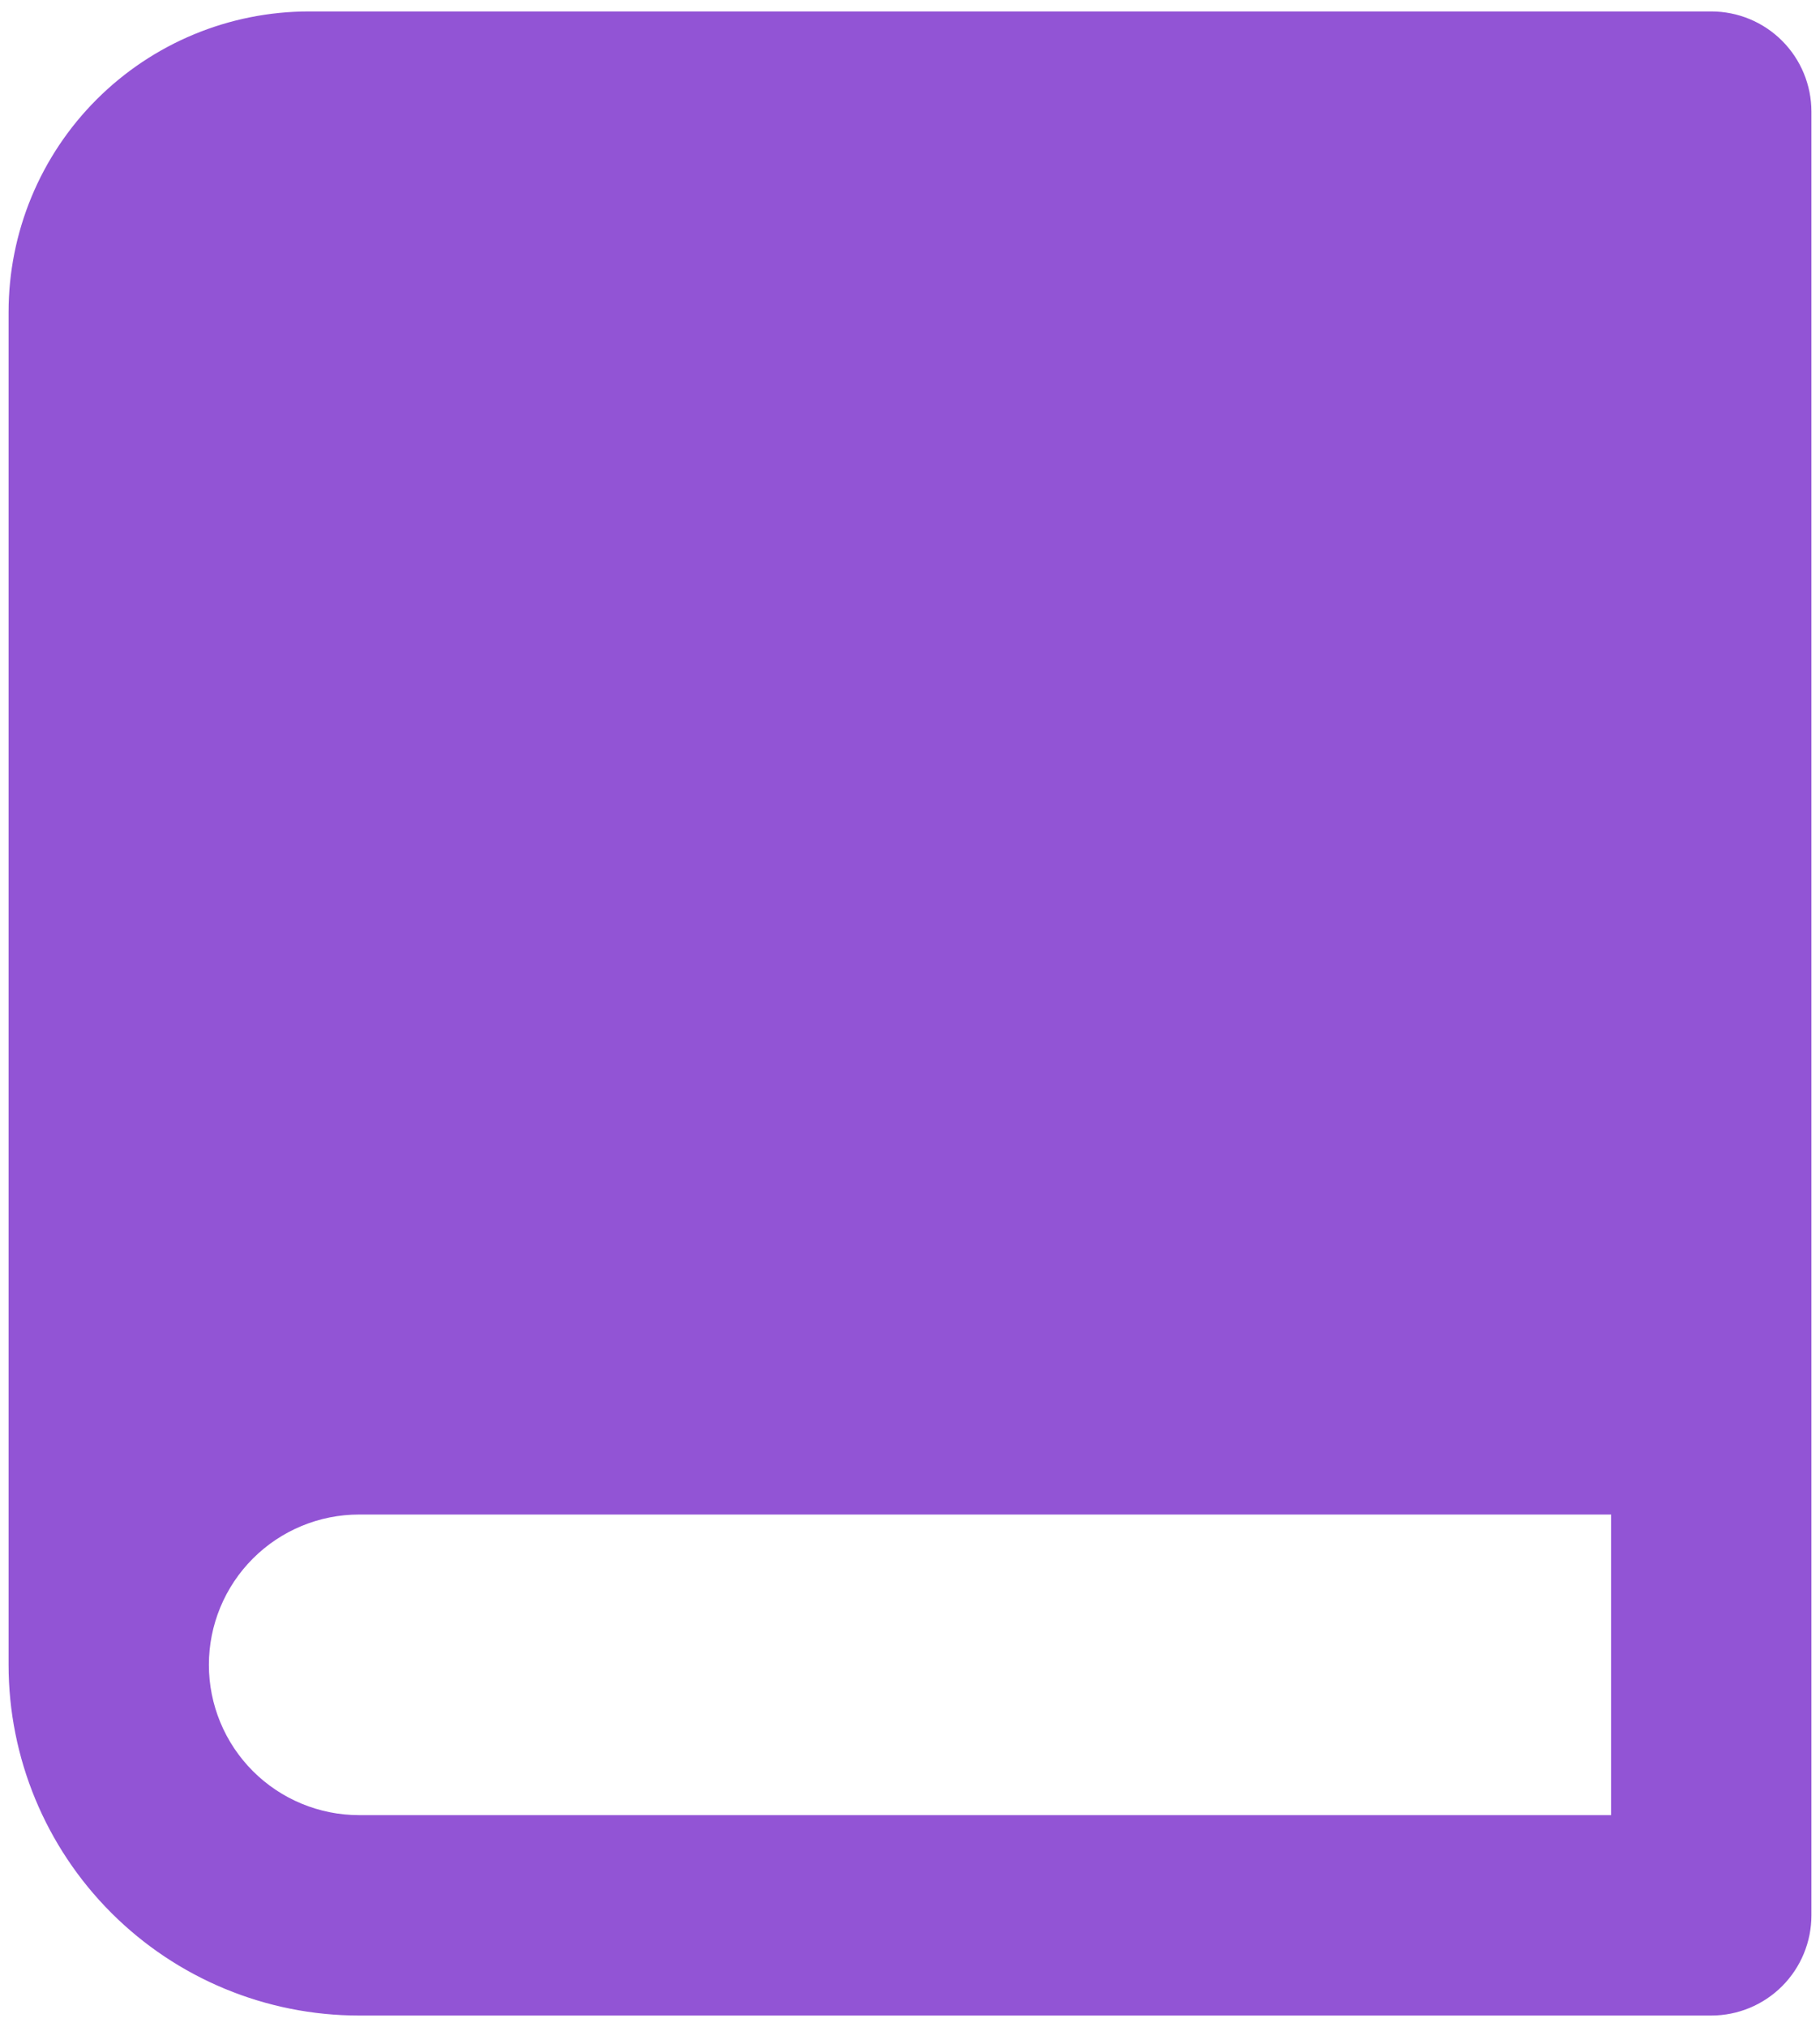 <?xml version="1.0" encoding="UTF-8"?>
<svg xmlns="http://www.w3.org/2000/svg" width="53" height="59" viewBox="0 0 53 59" fill="none">
  <path d="M49.833 58.666H10.458C7.751 58.666 5.154 57.591 3.24 55.676C1.326 53.762 0.25 51.165 0.25 48.458V9.083C0.25 6.762 1.172 4.537 2.813 2.896C4.454 1.255 6.679 0.333 9 0.333H49.833C50.607 0.333 51.349 0.64 51.896 1.187C52.443 1.734 52.75 2.476 52.75 3.25V55.75C52.75 56.523 52.443 57.265 51.896 57.812C51.349 58.359 50.607 58.666 49.833 58.666ZM46.917 52.833V44.083H10.458C9.298 44.083 8.185 44.544 7.365 45.364C6.544 46.185 6.083 47.298 6.083 48.458C6.083 49.618 6.544 50.731 7.365 51.552C8.185 52.372 9.298 52.833 10.458 52.833H46.917Z" fill="#9254D5"></path>
</svg>

